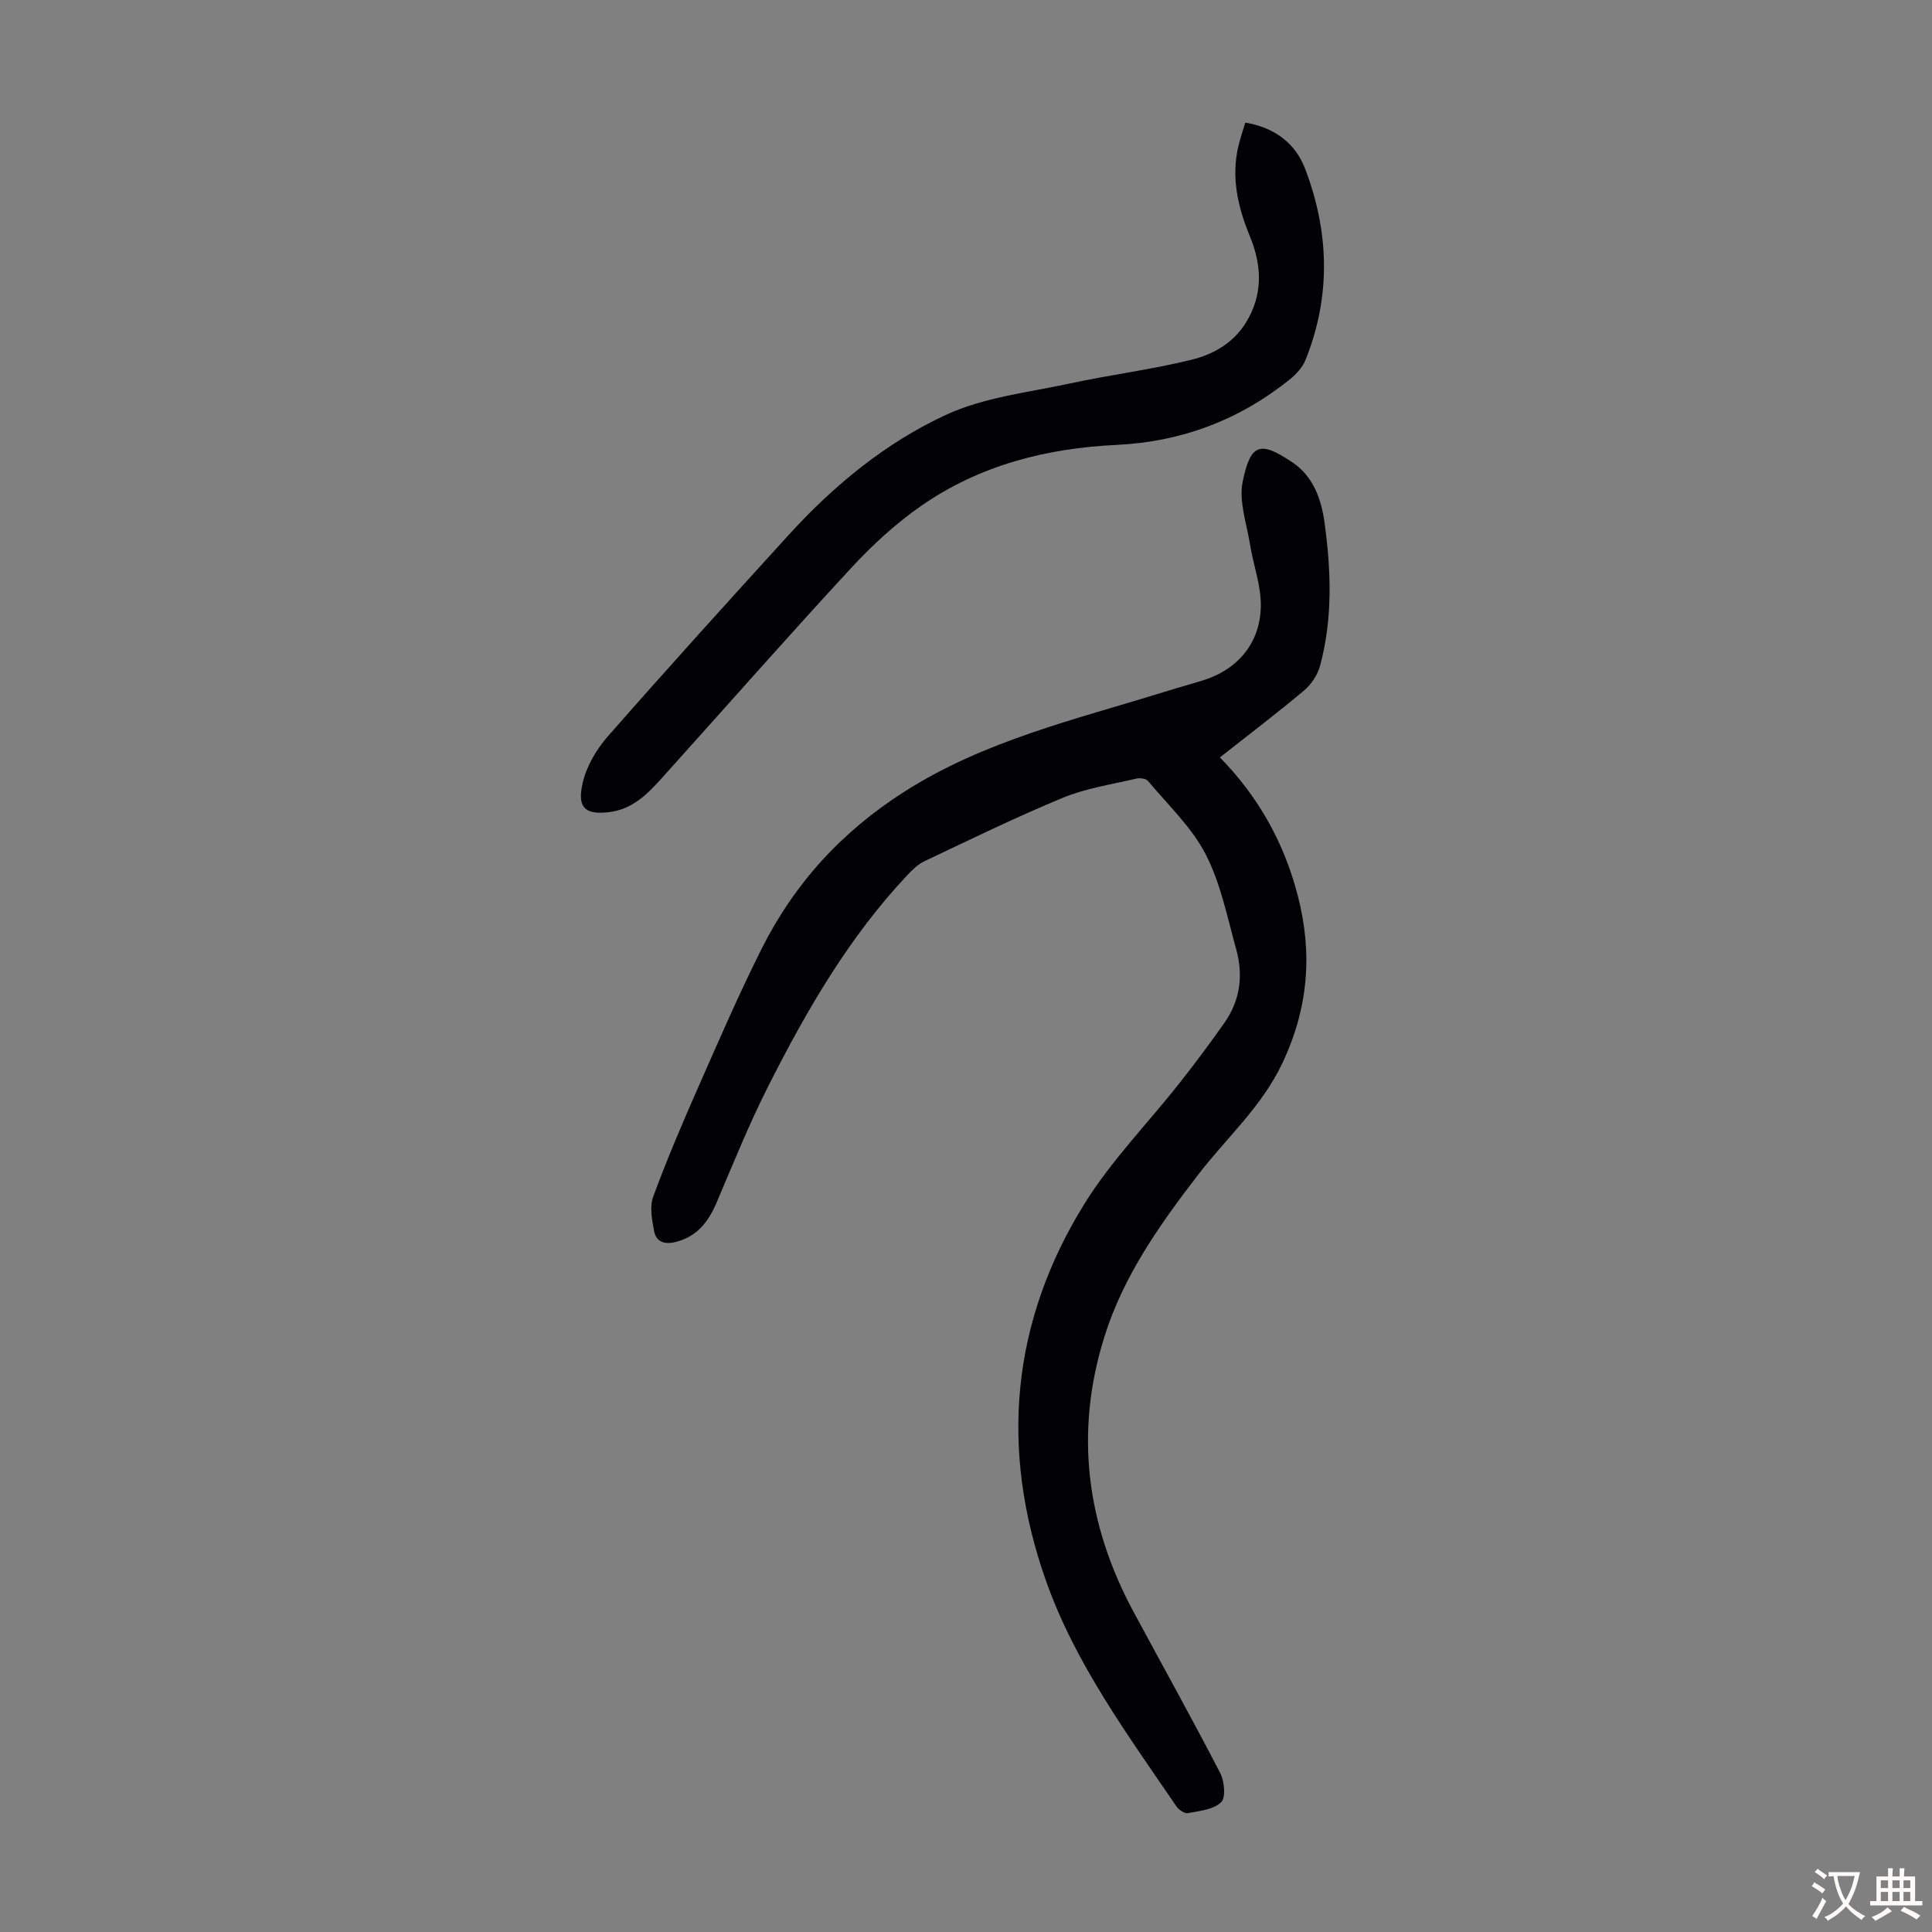 <svg enable-background="new 0 0 400 400" viewBox="0 0 400 400" xmlns="http://www.w3.org/2000/svg"><rect x="0" y="0" width="400" height="400" fill="#808080" stroke="none"/><path d="m252.57 156.81c8.13 8.32 13.34 17.85 16.13 28.66 3.07 11.86 2.21 23.15-3.16 34.56-4.29 9.12-11.58 15.51-17.46 23.16-7.94 10.32-15.45 20.91-19.4 33.48-6.24 19.84-3.78 38.86 6.01 57.05 5.99 11.12 12.14 22.15 17.94 33.37.88 1.7 1.19 5.09.19 6.05-1.59 1.52-4.48 1.8-6.89 2.25-.7.13-1.91-.72-2.41-1.46-10.13-14.88-20.9-29.51-26.95-46.61-9.62-27.18-7.27-53.65 8.05-78.24 5.52-8.86 13.01-16.5 19.52-24.76 3.25-4.12 6.4-8.33 9.41-12.63 3.21-4.59 3.88-9.78 2.41-15.08-1.85-6.66-3.21-13.66-6.33-19.72-2.91-5.64-7.82-10.25-11.97-15.22-.42-.5-1.69-.64-2.45-.46-5.09 1.21-10.37 1.98-15.15 3.96-9.7 4-19.15 8.63-28.64 13.12-1.36.64-2.54 1.8-3.59 2.92-12.09 12.85-20.82 27.96-28.71 43.55-3.98 7.85-7.28 16.05-10.73 24.16-1.71 4.03-4.07 7.12-8.55 8.23-2.24.55-3.99-.02-4.41-2.25-.44-2.33-.96-5.06-.19-7.15 2.85-7.74 6.1-15.35 9.43-22.9 4.19-9.51 8.33-19.06 12.98-28.34 6.78-13.55 16.57-24.29 29.54-32.57 16.66-10.64 35.49-14.97 53.9-20.7 2.56-.8 5.15-1.51 7.71-2.29 7.35-2.21 12.14-7.72 12.24-15.5.06-4.22-1.55-8.45-2.23-12.71-.7-4.34-2.36-8.96-1.52-13.04 1.63-7.91 3.6-8.49 10.36-3.92 4.26 2.87 5.92 7.6 6.58 12.42 1.36 9.91 1.72 19.87-.93 29.65-.51 1.87-1.8 3.84-3.29 5.09-5.56 4.68-11.35 9.07-17.44 13.87z" fill="#010103"/><path d="m257.82 25.39c6.12 1 10.39 4.31 12.39 9.55 5 13.09 5.38 26.41.08 39.59-.63 1.56-1.96 2.99-3.3 4.06-10.44 8.39-22.41 12.88-35.79 13.52-14.59.69-28.38 4.21-40.46 12.61-5.29 3.67-10.15 8.15-14.53 12.89-12.84 13.88-25.33 28.09-37.98 42.14-3.44 3.82-6.71 7.85-12.42 8.43-4.88.5-6.31-1.14-5.17-6.1.79-3.44 2.83-6.92 5.19-9.61 12.33-14.05 24.88-27.91 37.47-41.73 9.36-10.27 20.11-19.12 32.64-24.89 7.85-3.61 16.94-4.6 25.54-6.45 8.39-1.81 16.94-2.88 25.26-4.93 4.39-1.08 8.54-3.4 11.14-7.56 3.66-5.84 3.41-11.9.89-18-2.48-6.02-3.9-12.14-2.38-18.64.38-1.61.93-3.17 1.43-4.88z" fill="#010103"/><g fill="#fcfbfa"><path d="m377.9 391.2c-.2.3-.4.5-.6.8-.7-.6-1.4-1-2.2-1.5.2-.3.4-.5.5-.8.6.4 1.4.8 2.3 1.5zm-1.8 6.1c-.2-.2-.5-.4-.9-.6.4-.6.8-1.2 1.2-1.9s.7-1.3.9-1.9c.3.3.5.5.8.7-.7 1.3-1.4 2.6-2 3.7zm2.2-9c-.3.3-.5.5-.6.8-.6-.6-1.3-1.1-2-1.5.3-.3.5-.5.6-.7.6.5 1.3.9 2 1.4zm.3.2v-.9h2 4.5c-.3 1.3-.6 2.5-1 3.6s-.9 2.1-1.4 3c.4.5 1 1 1.6 1.4s1.2.8 1.9 1.1c-.3.2-.5.4-.8.8-.4-.3-1-.7-1.6-1.2s-1.2-1.1-1.6-1.6c-.5.6-1.1 1.1-1.7 1.6s-1.4.9-2.1 1.4c-.1-.3-.3-.5-.7-.8.6-.2 1.2-.5 1.9-1s1.4-1.1 2-1.8c-.5-.8-.9-1.6-1.2-2.5s-.6-2-.8-3.2c-.4.1-.7.1-1 .1zm2.5 2.7c.3 1 .7 1.7 1 2.2.3-.5.6-1.1 1-2s.6-1.9.9-3h-3.2-.4c.1.9.3 1.8.7 2.8z"/><path d="m396.5 388.5v1.5 3.6h1.5v.9c-.4 0-1 0-1.7 0h-7.9c-.5 0-.9 0-1.2 0v-.9h1.3v-3.5c0-.7 0-1.2 0-1.6h2.4c0-.8 0-1.4 0-1.7h1c0 .3-.1.8-.1 1.7h1.5c0-.8 0-1.4 0-1.7h1c0 .3-.1.9-.1 1.7zm-8.2 9.2c-.2-.3-.5-.5-.8-.8.8-.3 1.4-.6 1.9-.9s1-.7 1.4-1.1c.3.3.6.5.9.8-1.6 1-2.8 1.6-3.4 2zm2.6-6.8v-1.6h-1.5v1.6zm0 2.7v-1.9h-1.5v1.9zm2.4-2.7v-1.6h-1.5v1.6zm0 2.7v-1.9h-1.5v1.9zm.2 2 .7-.8c.4.2.9.5 1.6.8s1.3.7 1.8 1c-.3.3-.5.5-.8.8-.4-.3-1.5-1-3.3-1.8zm2-4.7v-1.6h-1.4v1.6zm0 2.7v-1.9h-1.4v1.9z"/></g></svg>